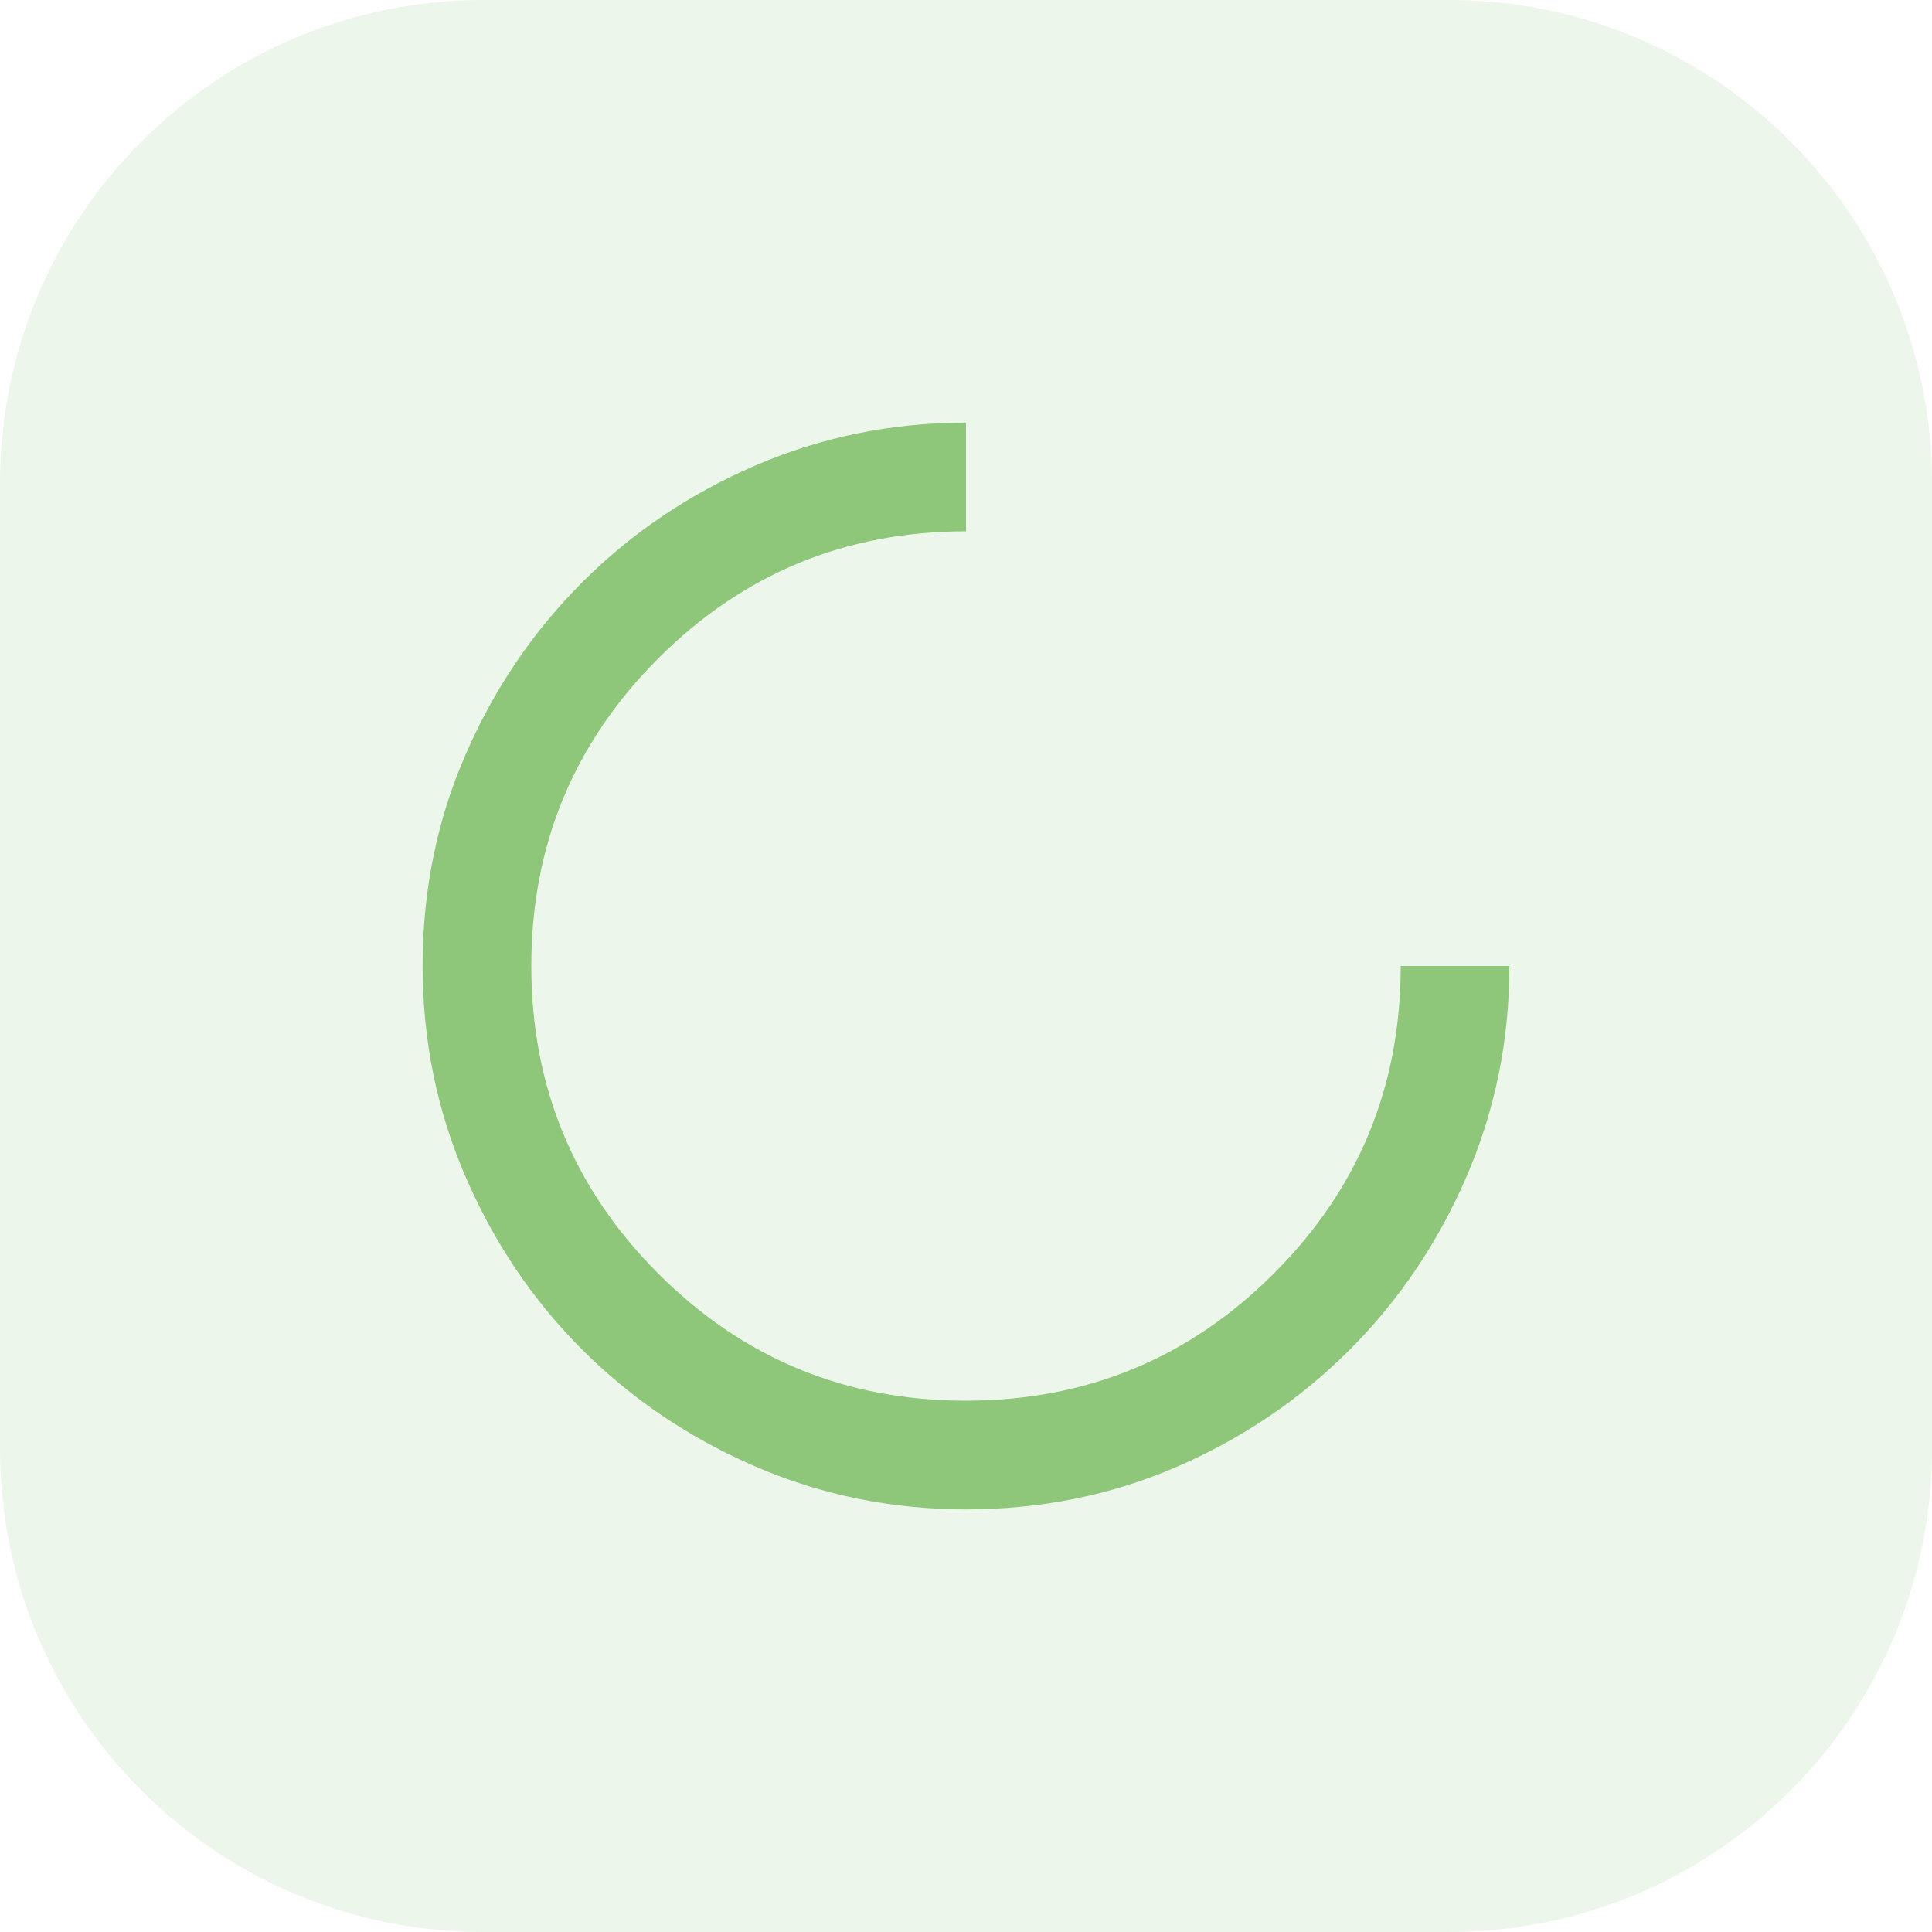 <?xml version="1.0" encoding="UTF-8"?> <svg xmlns="http://www.w3.org/2000/svg" width="16" height="16" viewBox="0 0 16 16" fill="none"><path d="M0 4C0 1.791 1.791 0 4 0H12C14.209 0 16 1.791 16 4V12C16 14.209 14.209 16 12 16H4C1.791 16 0 14.209 0 12V4Z" fill="#8EC67A" fill-opacity="0.16"></path><path d="M8 12.5C7.385 12.5 6.804 12.382 6.256 12.145C5.709 11.909 5.231 11.586 4.822 11.178C4.413 10.769 4.091 10.291 3.855 9.744C3.618 9.196 3.5 8.615 3.5 8C3.5 7.378 3.618 6.794 3.855 6.251C4.091 5.707 4.413 5.231 4.822 4.822C5.231 4.413 5.709 4.091 6.256 3.855C6.804 3.619 7.385 3.5 8 3.5V4.4C7.003 4.4 6.153 4.751 5.452 5.452C4.75 6.154 4.4 7.003 4.4 8C4.4 8.997 4.751 9.847 5.452 10.548C6.153 11.25 7.003 11.601 8 11.6C8.998 11.599 9.847 11.249 10.548 10.548C11.25 9.848 11.6 8.998 11.6 8H12.5C12.5 8.615 12.382 9.196 12.145 9.744C11.909 10.291 11.586 10.769 11.178 11.178C10.769 11.587 10.293 11.91 9.749 12.146C9.205 12.382 8.622 12.5 8 12.5Z" fill="#8EC67A"></path></svg> 